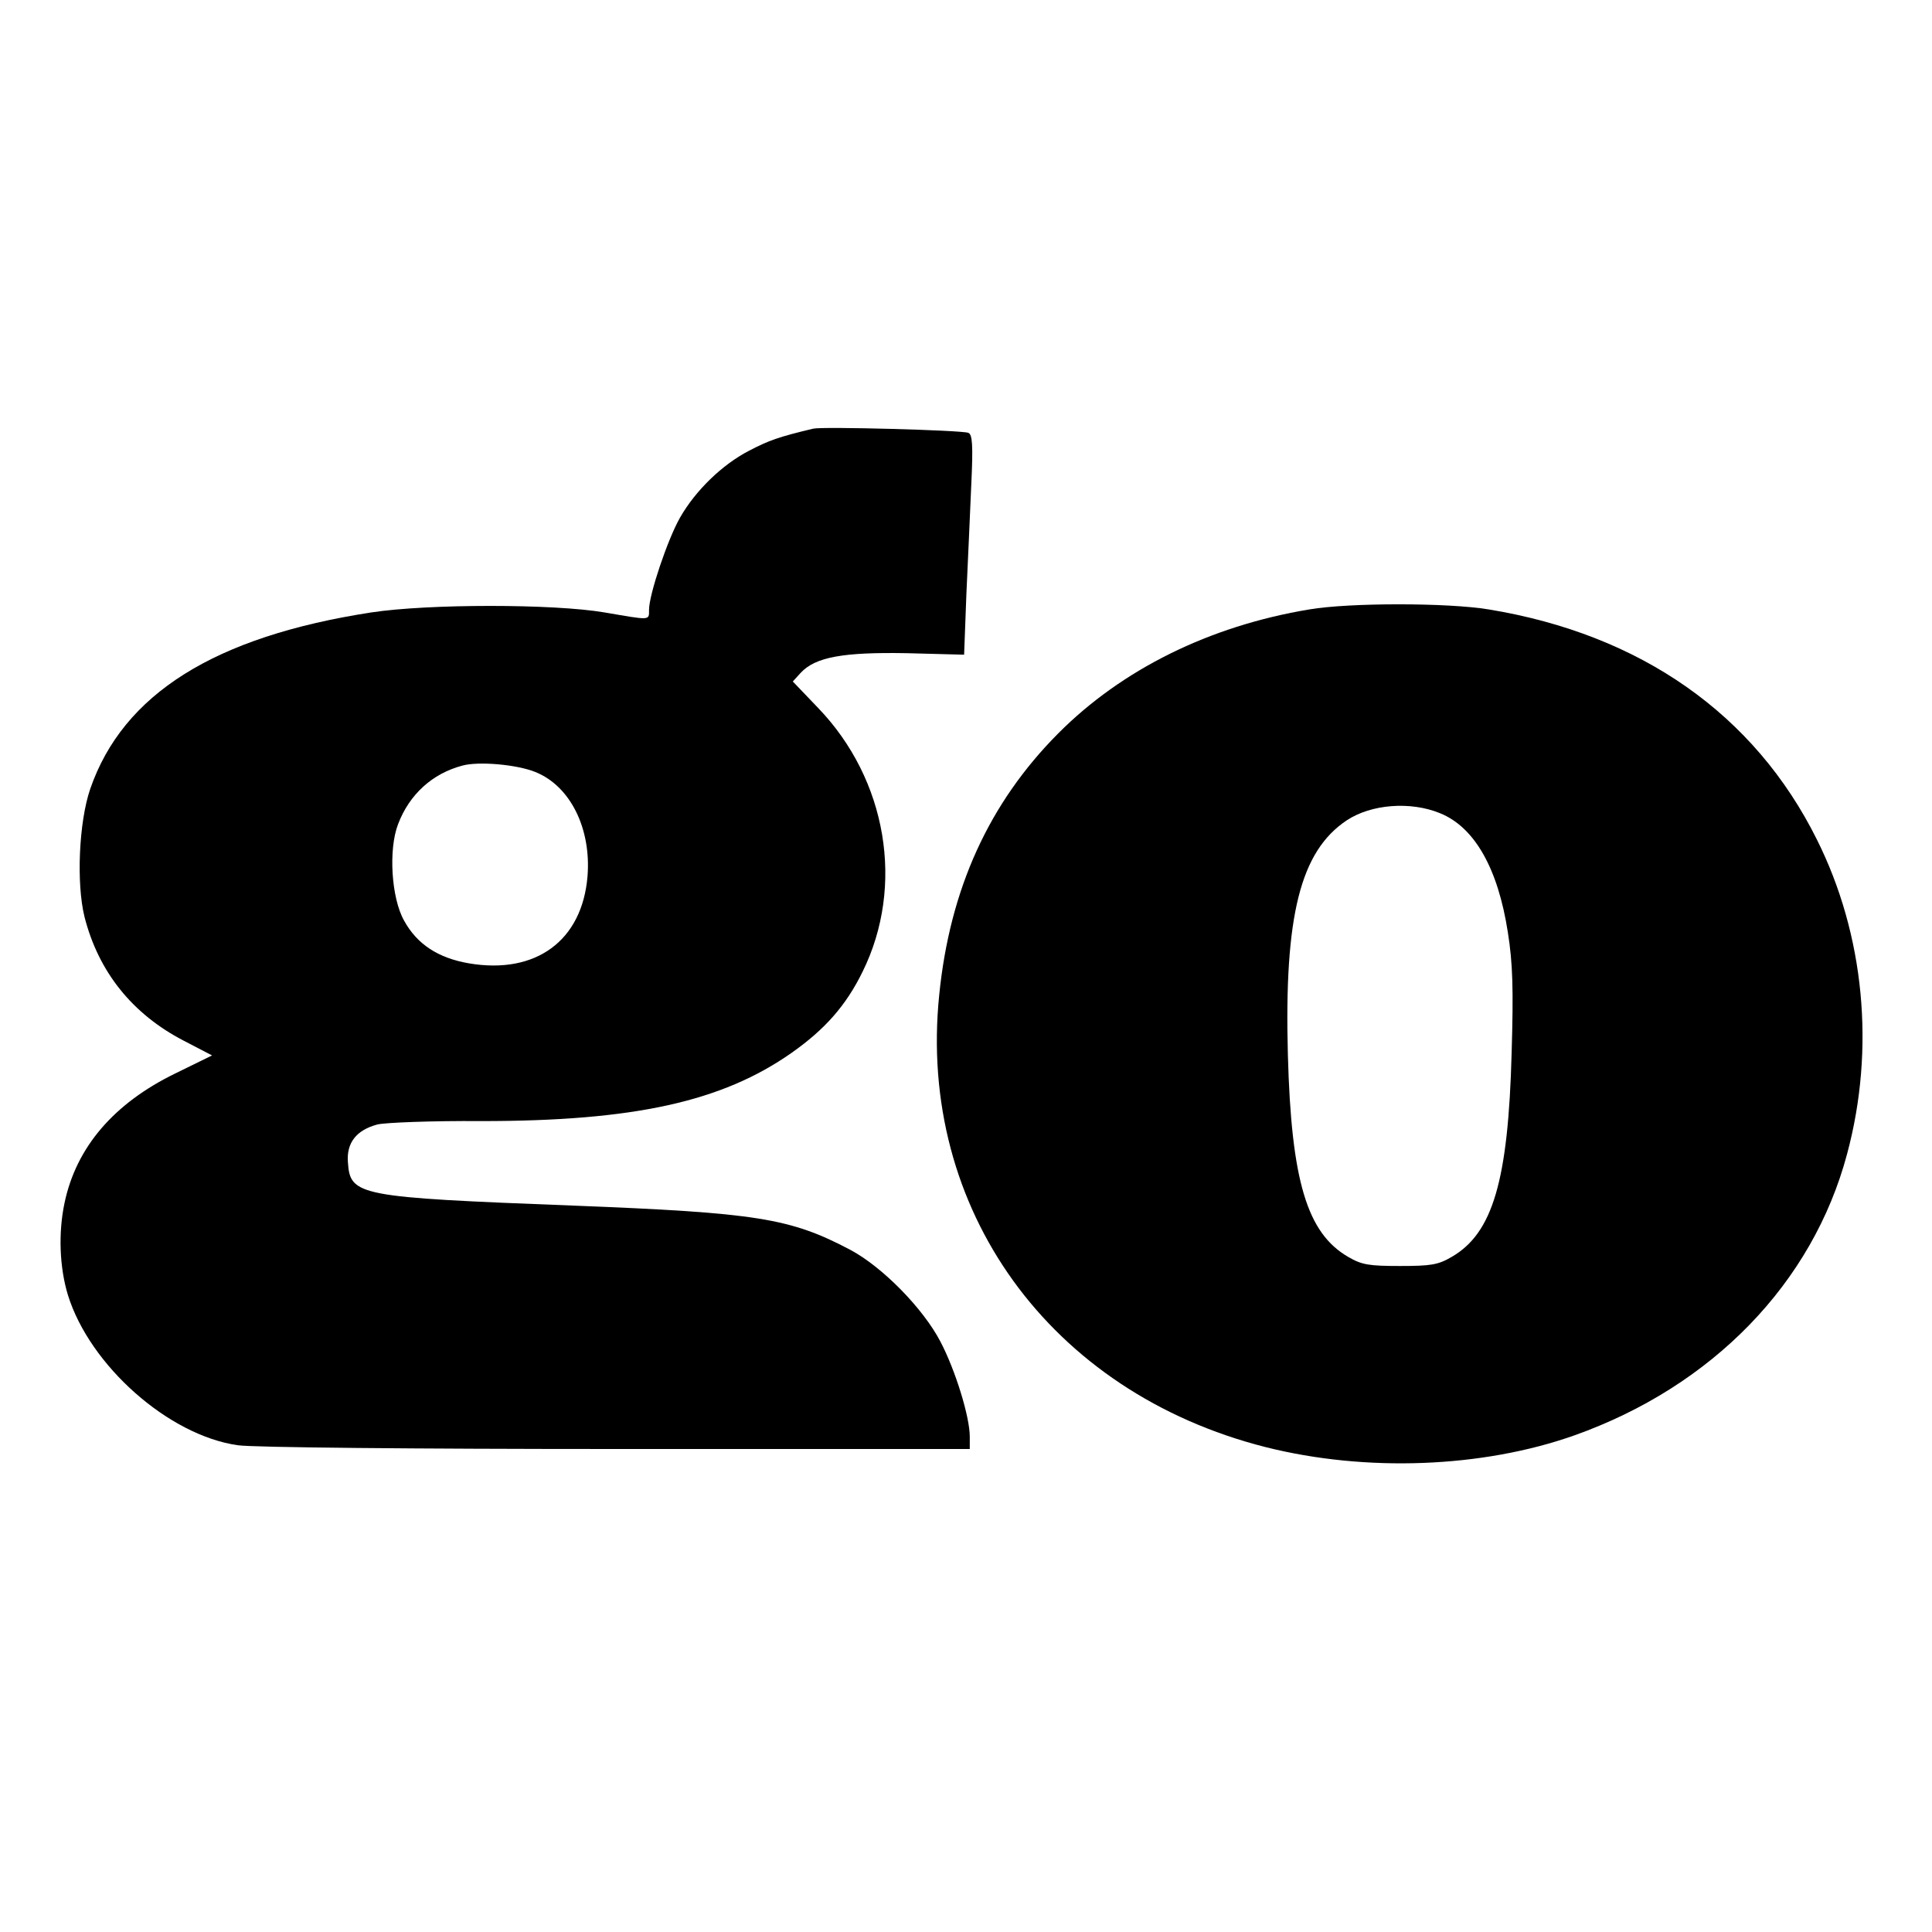 <?xml version="1.0" standalone="no"?>
<!DOCTYPE svg PUBLIC "-//W3C//DTD SVG 20010904//EN"
 "http://www.w3.org/TR/2001/REC-SVG-20010904/DTD/svg10.dtd">
<svg version="1.0" xmlns="http://www.w3.org/2000/svg"
 width="512pt" height="512pt" viewBox="0 0 512 512"
 preserveAspectRatio="xMidYMid meet">
<g transform="translate(0,512) scale(0.1,-0.1)"
fill="#000000" stroke="none">
<path d="M2155 3984 c-92 -22 -117 -31 -169 -58 -72 -37 -143 -106 -184 -178
-33 -58 -82 -204 -82 -244 0 -29 5 -28 -118 -7 -135 23 -467 23 -618 0 -415
-64 -658 -216 -745 -468 -30 -88 -37 -250 -15 -339 37 -145 126 -257 263 -328
l75 -39 -98 -48 c-162 -79 -262 -195 -293 -343 -17 -80 -13 -172 9 -244 58
-187 267 -372 450 -398 37 -6 475 -10 1003 -10 l937 0 0 33 c0 52 -38 176 -78
252 -46 88 -154 198 -239 243 -159 84 -248 98 -733 117 -573 22 -592 26 -598
115 -4 51 22 85 78 100 20 5 144 10 276 9 403 0 637 51 822 181 88 62 144 125
188 215 112 227 65 509 -118 699 l-67 70 21 23 c39 42 113 55 281 52 l152 -4
6 160 c4 88 10 219 13 291 5 105 3 133 -8 137 -18 7 -386 17 -411 11z m-736
-910 c92 -37 148 -149 138 -276 -14 -171 -137 -261 -314 -231 -82 14 -138 51
-172 113 -34 60 -42 189 -16 256 30 79 91 134 170 155 43 12 145 3 194 -17z"/>
<path d="M3470 3505 c-265 -44 -497 -159 -666 -329 -183 -184 -287 -412 -315
-693 -58 -567 293 -1053 865 -1198 266 -67 575 -55 818 31 366 130 632 404
723 746 75 279 46 581 -80 833 -165 332 -467 544 -870 610 -109 18 -369 18
-475 0z m346 -540 c92 -37 154 -147 180 -316 13 -82 15 -150 10 -319 -9 -339
-50 -478 -159 -541 -36 -21 -55 -24 -137 -24 -82 0 -101 3 -137 24 -109 63
-151 201 -160 536 -10 368 33 539 156 621 65 43 169 51 247 19z"/>
</g>
</svg>
